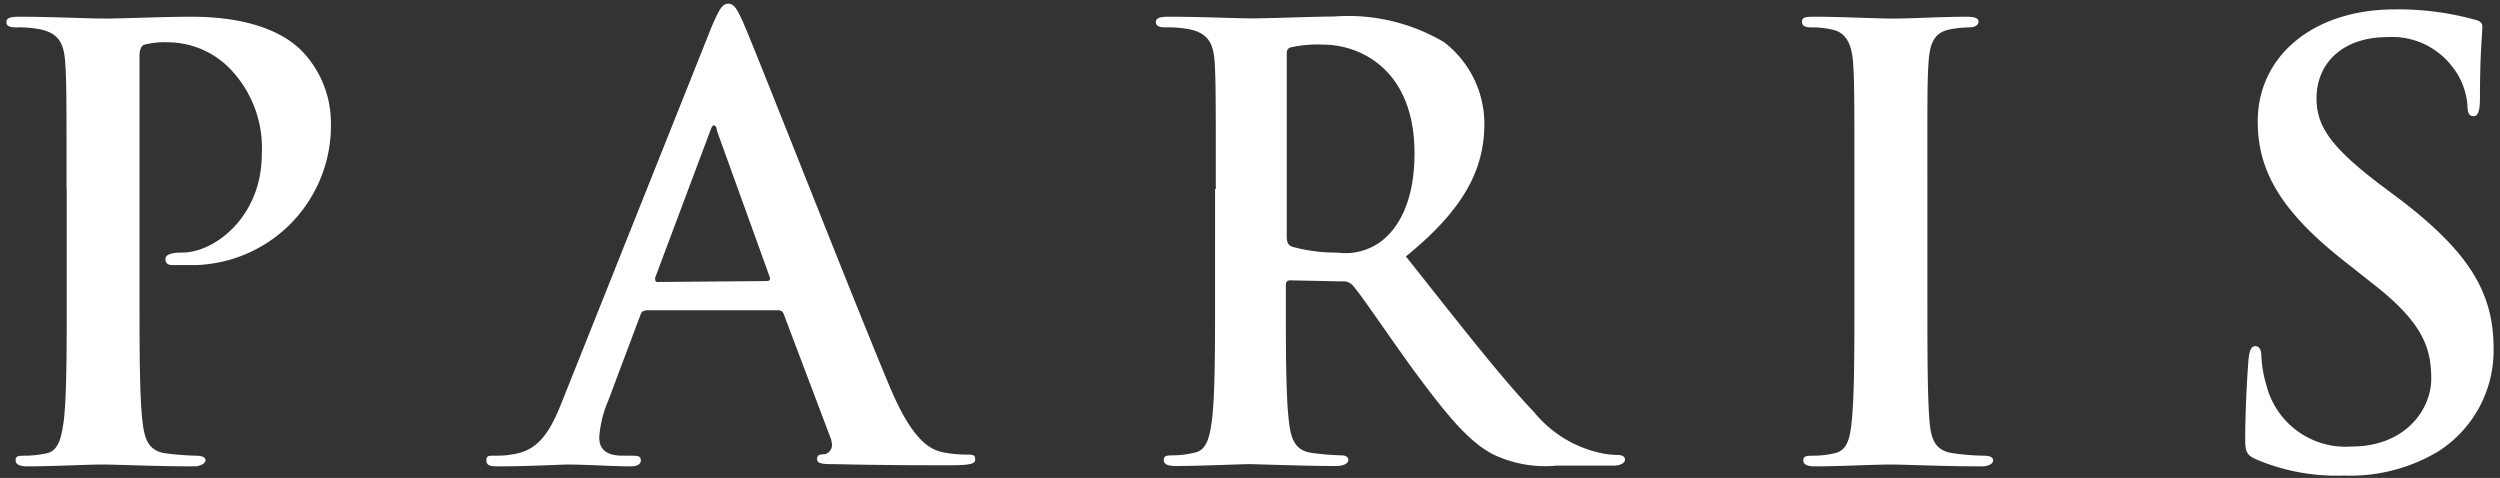 <svg xmlns="http://www.w3.org/2000/svg" viewBox="0 0 136 26" width="136" height="26"><rect x="0" y="0" width="136" height="26" fill="#333333" stroke="none"/><defs><style>.cls-1{fill:none;}.cls-2{fill:#fff;}</style></defs><g id="Layer_2" data-name="Layer 2"><g id="Layer_1-2" data-name="Layer 1"><rect class="cls-1" width="136" height="26"/><path id="パス_3" data-name="パス 3" class="cls-2" d="M3.62,10.28c0-4.91,0-5.81-.07-6.85S3.23,1.81,2.16,1.59A6,6,0,0,0,.9,1.49c-.36,0-.55-.06-.55-.29S.58.91,1.06.91c1.71,0,3.75.1,4.66.1C7,1,8.92.91,10.4.91c4,0,5.5,1.36,6,1.84A5.63,5.63,0,0,1,18,6.6a7.59,7.59,0,0,1-7.37,7.82h-.58c-.23,0-.45,0-.68,0S9,14.32,9,14.1s.23-.36.91-.36c1.81,0,4.33-2,4.33-5.33a6.19,6.19,0,0,0-1.91-4.85A4.76,4.76,0,0,0,9.11,2.3a4.46,4.46,0,0,0-1.26.13c-.16.06-.26.26-.26.61V16c0,3,0,5.52.16,6.91.1.91.29,1.62,1.26,1.75a15.28,15.28,0,0,0,1.65.13c.36,0,.52.1.52.25s-.26.33-.61.33c-2.14,0-4.17-.1-5-.1s-2.78.1-4.07.1c-.42,0-.65-.1-.65-.33s.13-.25.52-.25a5.65,5.65,0,0,0,1.16-.13c.65-.13.81-.84.94-1.78.16-1.36.16-3.91.16-6.88V10.28Z"/><path id="パス_4" data-name="パス 4" class="cls-2" d="M35.12,16.9c-.16,0-.23.07-.29.26l-1.74,4.63a6.07,6.07,0,0,0-.49,2c0,.58.29,1,1.29,1h.49c.39,0,.48.06.48.26s-.19.32-.55.32c-1,0-2.42-.1-3.42-.1-.36,0-2.14.1-3.82.1-.42,0-.61-.06-.61-.32s.13-.26.39-.26.66,0,1-.07c1.48-.19,2.1-1.29,2.74-2.91L38.7,1.49c.4-.94.59-1.29.91-1.29s.49.29.81,1c.78,1.78,5.95,15,8,19.88,1.23,2.91,2.17,3.36,2.85,3.52a6.89,6.89,0,0,0,1.36.13c.26,0,.42,0,.42.26s-.29.32-1.49.32-3.52,0-6.11-.06c-.58,0-1,0-1-.26s.13-.26.46-.29a.53.53,0,0,0,.32-.68l0-.07-2.59-6.85a.3.3,0,0,0-.32-.22H35.12Zm6.59-1.61c.17,0,.2-.1.17-.2L39,7.11c0-.13-.07-.29-.16-.29s-.16.16-.2.29l-3,8c0,.13,0,.23.13.23Z"/><path id="パス_5" data-name="パス 5" class="cls-2" d="M66.14,10.28c0-4.91,0-5.81-.06-6.85s-.33-1.62-1.39-1.84a6,6,0,0,0-1.26-.1c-.36,0-.55-.07-.55-.29s.22-.29.71-.29C65.3.91,67.34,1,68,1c1.1,0,3.55-.1,4.55-.1a10.25,10.25,0,0,1,6,1.39,5.6,5.6,0,0,1,2.2,4.42c0,2.4-1,4.59-4.27,7.24,2.88,3.62,5.1,6.5,7,8.5a6.44,6.44,0,0,0,3.62,2.2,4.7,4.7,0,0,0,.91.1c.26,0,.39.1.39.26s-.23.32-.62.32H84.69a6.57,6.57,0,0,1-3.46-.61C79.84,24,78.62,22.47,76.8,20c-1.29-1.78-2.78-4-3.2-4.46a.67.67,0,0,0-.58-.23l-2.81-.06c-.16,0-.26.06-.26.26v.44c0,3,0,5.56.16,6.91.1.94.29,1.65,1.26,1.78a14.2,14.2,0,0,0,1.59.13c.26,0,.39.1.39.26s-.23.32-.65.32c-1.88,0-4.27-.1-4.75-.1s-2.65.1-4,.1c-.42,0-.64-.1-.64-.32s.13-.26.51-.26A5.06,5.06,0,0,0,65,24.62c.64-.13.81-.84.93-1.78.17-1.35.17-3.91.17-6.88V10.28ZM70,12.83c0,.36.06.49.29.59a8.89,8.89,0,0,0,2.46.32,3.25,3.25,0,0,0,2.3-.55c1-.71,1.9-2.2,1.9-4.85,0-4.59-3-5.91-4.94-5.91a6.63,6.63,0,0,0-1.72.13C70,2.62,70,2.75,70,3Z"/><path id="パス_6" data-name="パス 6" class="cls-2" d="M100.88,10.28c0-4.91,0-5.81-.07-6.85s-.39-1.65-1.1-1.81a4.54,4.54,0,0,0-1.16-.13c-.33,0-.52-.06-.52-.32s.26-.26.78-.26c1.22,0,3.26.1,4.2.1s2.71-.1,3.94-.1c.42,0,.68.06.68.26s-.2.32-.52.32a6.38,6.38,0,0,0-1,.1c-.87.16-1.13.71-1.2,1.84s-.06,1.94-.06,6.85V16c0,3.14,0,5.69.13,7.08.1.87.32,1.45,1.29,1.58a13.1,13.1,0,0,0,1.65.13c.35,0,.51.1.51.26s-.25.32-.61.32c-2.13,0-4.17-.1-5-.1s-2.78.1-4.08.1c-.42,0-.64-.1-.64-.32s.13-.26.51-.26a5.06,5.06,0,0,0,1.17-.13c.65-.13.84-.68.94-1.62.16-1.35.16-3.91.16-7Z"/><path id="パス_7" data-name="パス 7" class="cls-2" d="M122.76,25c-.52-.23-.62-.39-.62-1.1,0-1.78.13-3.72.17-4.23s.12-.84.38-.84.33.29.33.55a6.57,6.57,0,0,0,.29,1.64,4.44,4.44,0,0,0,4.62,3.27c2.91,0,4.33-2,4.33-3.69s-.48-3.07-3.17-5.16l-1.48-1.17c-3.56-2.78-4.79-5-4.79-7.66,0-3.55,3-6.1,7.47-6.1a15.62,15.62,0,0,1,4.3.55c.29.06.45.16.45.39,0,.42-.13,1.35-.13,3.87,0,.72-.1,1-.35,1s-.33-.19-.33-.58a3.87,3.87,0,0,0-.84-2.13,4.11,4.11,0,0,0-3.53-1.59c-2.39,0-3.84,1.39-3.84,3.33,0,1.49.74,2.62,3.42,4.66l.91.68c3.91,2.94,5.3,5.17,5.3,8.24a6.5,6.5,0,0,1-3,5.62,9.3,9.3,0,0,1-5.14,1.32A11.18,11.18,0,0,1,122.76,25Z"/></g></g></svg>